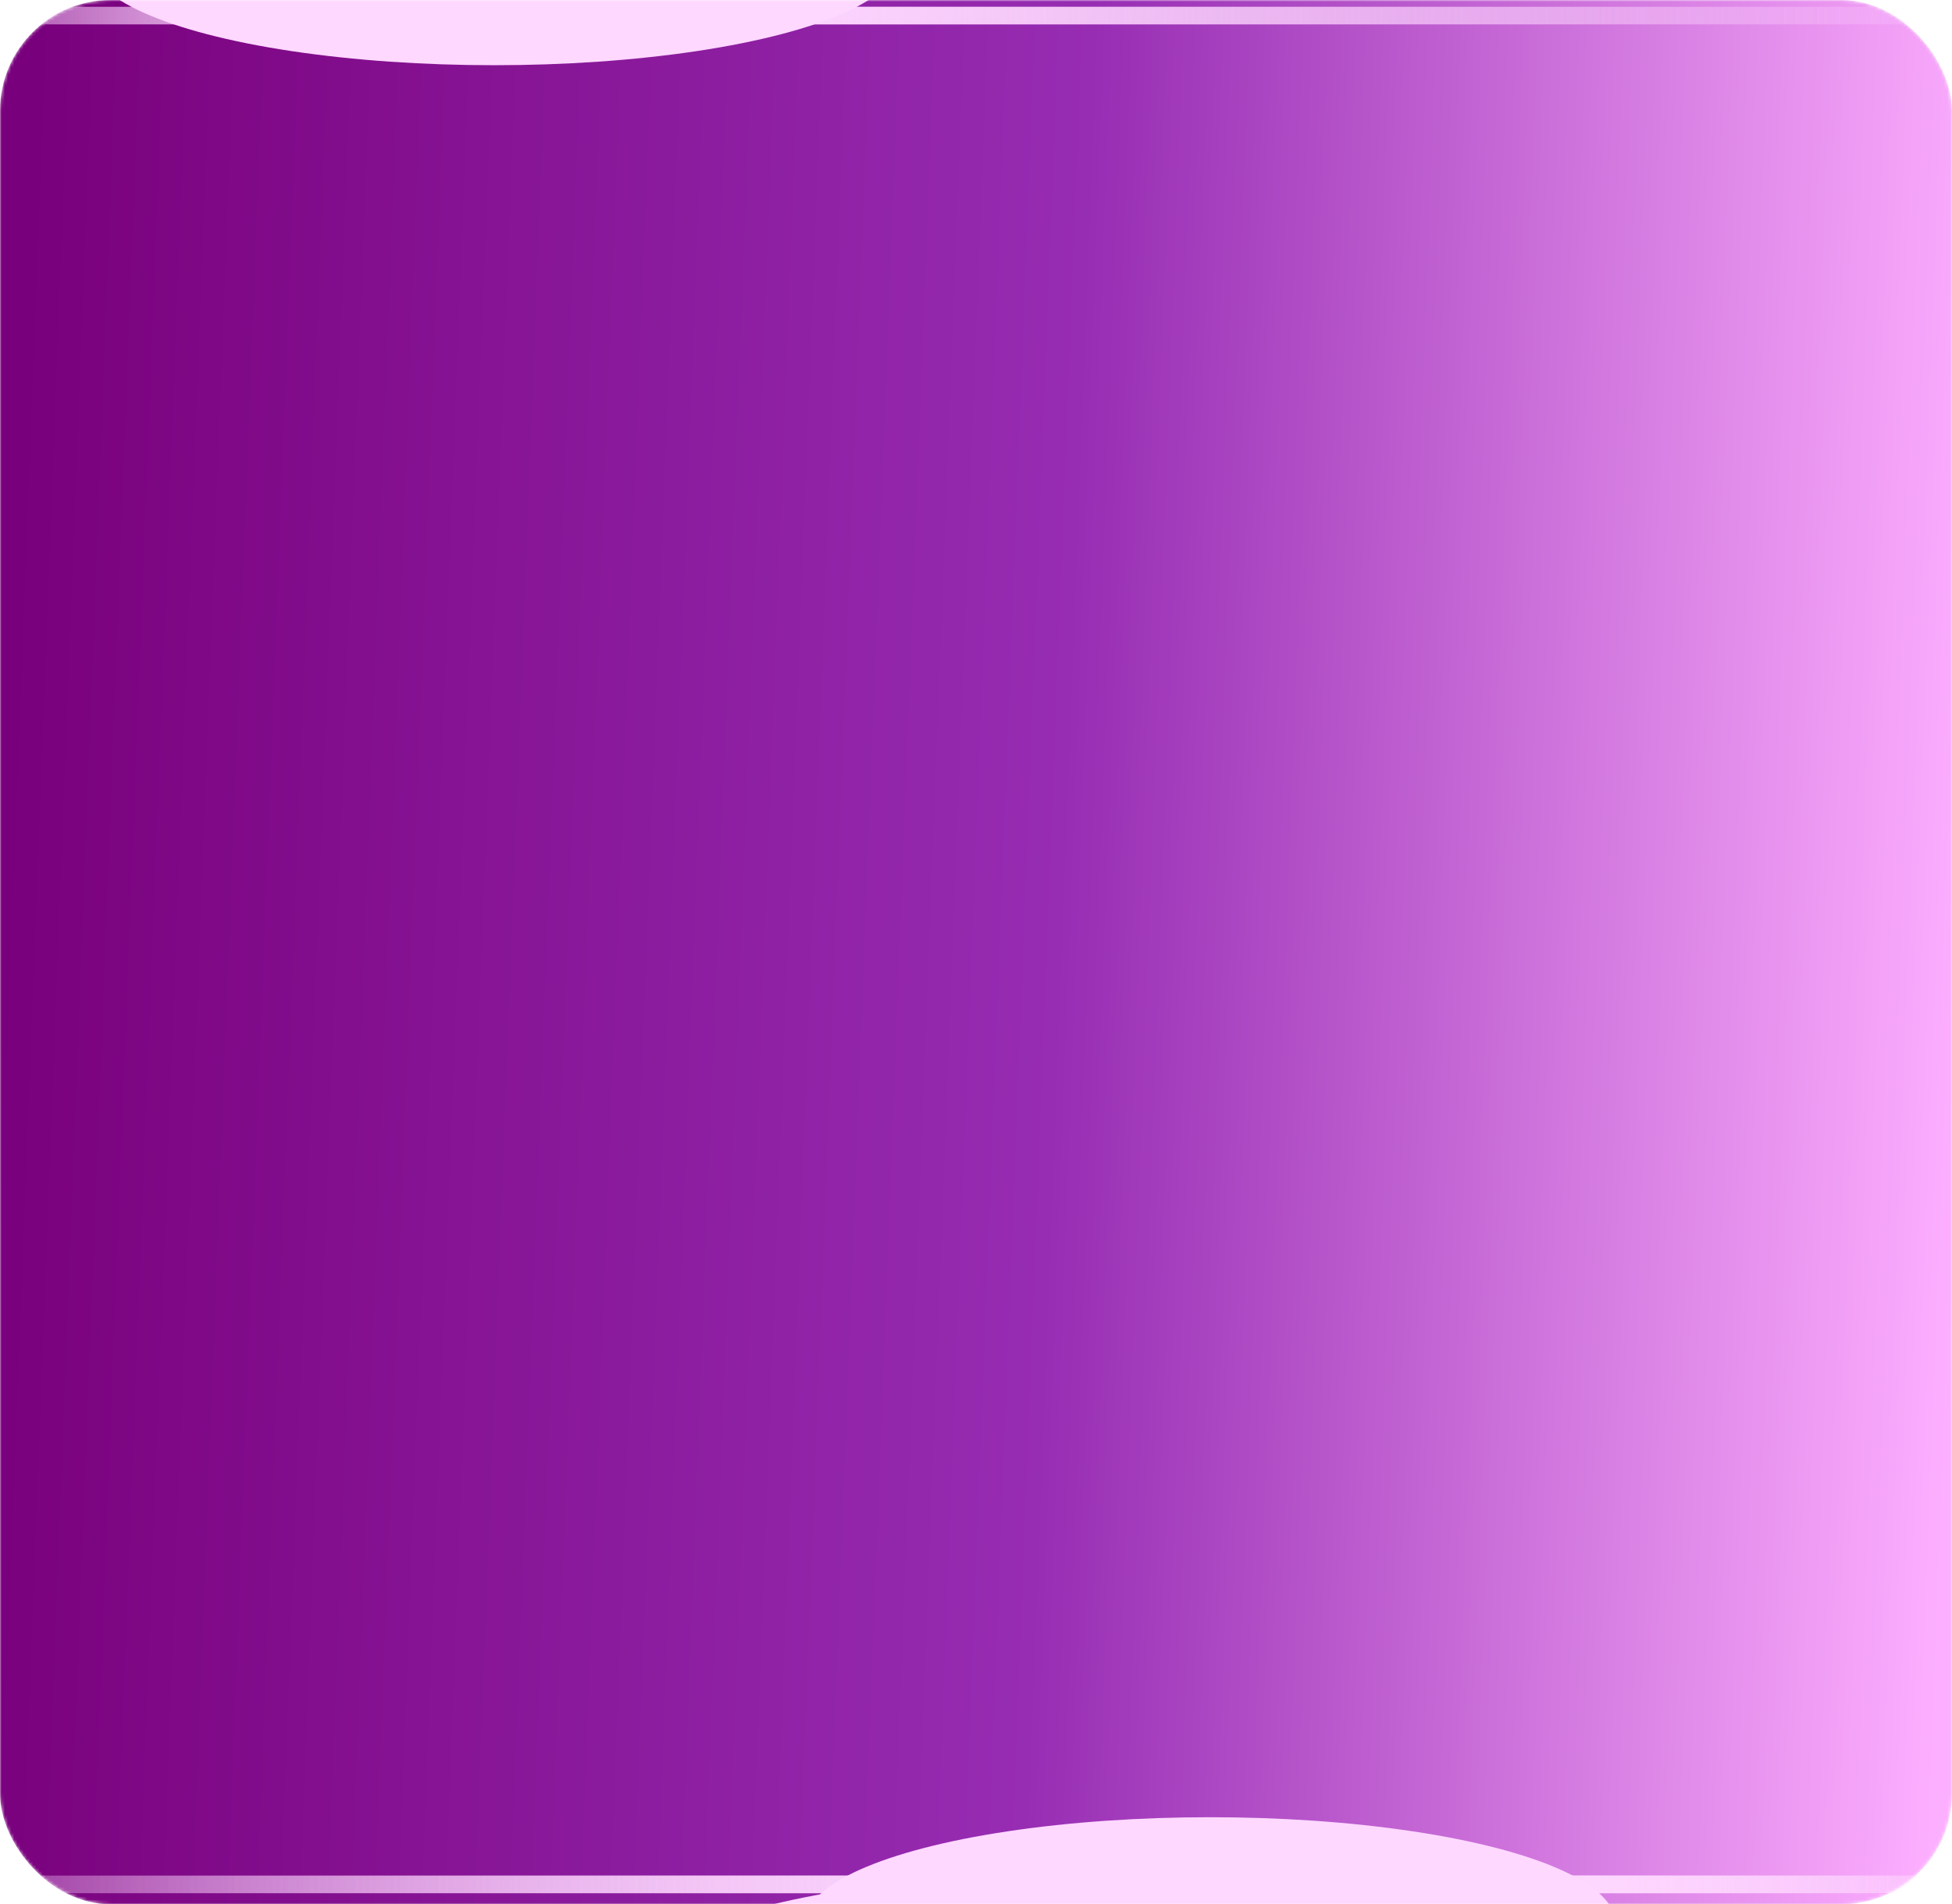 <?xml version="1.0" encoding="UTF-8"?> <svg xmlns="http://www.w3.org/2000/svg" width="619" height="604" viewBox="0 0 619 604" fill="none"><mask id="mask0_788_1337" style="mask-type:alpha" maskUnits="userSpaceOnUse" x="0" y="0" width="619" height="604"><rect x="619" y="604" width="619" height="604" rx="35.151" transform="rotate(-180 619 604)" fill="url(#paint0_linear_788_1337)"></rect></mask><g mask="url(#mask0_788_1337)"><rect x="619" y="604" width="619" height="604" rx="35.151" transform="rotate(-180 619 604)" fill="url(#paint1_linear_788_1337)"></rect><g filter="url(#filter0_f_788_1337)"><line x1="641.447" y1="597.675" x2="-47.556" y2="597.675" stroke="url(#paint2_linear_788_1337)" stroke-width="5.562" stroke-linecap="round"></line></g><g filter="url(#filter1_f_788_1337)"><line x1="641.447" y1="597.675" x2="-47.556" y2="597.675" stroke="url(#paint3_linear_788_1337)" stroke-width="5.562" stroke-linecap="round"></line></g><g filter="url(#filter2_f_788_1337)"><line x1="641.447" y1="4.943" x2="-47.556" y2="4.943" stroke="url(#paint4_linear_788_1337)" stroke-width="5.562" stroke-linecap="round"></line></g><g filter="url(#filter3_f_788_1337)"><line x1="641.447" y1="4.943" x2="-47.556" y2="4.943" stroke="url(#paint5_linear_788_1337)" stroke-width="5.562" stroke-linecap="round"></line></g><g filter="url(#filter4_f_788_1337)"><line x1="641.447" y1="597.675" x2="-47.556" y2="597.675" stroke="url(#paint6_linear_788_1337)" stroke-width="5.562" stroke-linecap="round"></line></g><g filter="url(#filter5_f_788_1337)"><ellipse cx="333.308" cy="628.235" rx="128.376" ry="33.341" transform="rotate(-180 333.308 628.235)" fill="#FED8FF"></ellipse></g><g filter="url(#filter6_f_788_1337)"><ellipse cx="383.768" cy="609.712" rx="128.376" ry="33.341" transform="rotate(-180 383.768 609.712)" fill="#FED8FF"></ellipse></g><g filter="url(#filter7_f_788_1337)"><ellipse cx="156.696" cy="-12.656" rx="128.376" ry="33.341" transform="rotate(-180 156.696 -12.656)" fill="#FED8FF"></ellipse></g><g filter="url(#filter8_f_788_1337)"><ellipse cx="207.157" cy="-31.18" rx="128.376" ry="33.341" transform="rotate(-180 207.157 -31.18)" fill="#FED8FF"></ellipse></g></g><defs><filter id="filter0_f_788_1337" x="-61.463" y="583.769" width="716.816" height="27.812" filterUnits="userSpaceOnUse" color-interpolation-filters="sRGB"><feFlood flood-opacity="0" result="BackgroundImageFix"></feFlood><feBlend mode="normal" in="SourceGraphic" in2="BackgroundImageFix" result="shape"></feBlend><feGaussianBlur stdDeviation="5.562" result="effect1_foregroundBlur_788_1337"></feGaussianBlur></filter><filter id="filter1_f_788_1337" x="-61.463" y="583.769" width="716.816" height="27.812" filterUnits="userSpaceOnUse" color-interpolation-filters="sRGB"><feFlood flood-opacity="0" result="BackgroundImageFix"></feFlood><feBlend mode="normal" in="SourceGraphic" in2="BackgroundImageFix" result="shape"></feBlend><feGaussianBlur stdDeviation="5.562" result="effect1_foregroundBlur_788_1337"></feGaussianBlur></filter><filter id="filter2_f_788_1337" x="-61.463" y="-8.963" width="716.816" height="27.812" filterUnits="userSpaceOnUse" color-interpolation-filters="sRGB"><feFlood flood-opacity="0" result="BackgroundImageFix"></feFlood><feBlend mode="normal" in="SourceGraphic" in2="BackgroundImageFix" result="shape"></feBlend><feGaussianBlur stdDeviation="5.562" result="effect1_foregroundBlur_788_1337"></feGaussianBlur></filter><filter id="filter3_f_788_1337" x="-61.463" y="-8.963" width="716.816" height="27.812" filterUnits="userSpaceOnUse" color-interpolation-filters="sRGB"><feFlood flood-opacity="0" result="BackgroundImageFix"></feFlood><feBlend mode="normal" in="SourceGraphic" in2="BackgroundImageFix" result="shape"></feBlend><feGaussianBlur stdDeviation="5.562" result="effect1_foregroundBlur_788_1337"></feGaussianBlur></filter><filter id="filter4_f_788_1337" x="-61.463" y="583.769" width="716.816" height="27.812" filterUnits="userSpaceOnUse" color-interpolation-filters="sRGB"><feFlood flood-opacity="0" result="BackgroundImageFix"></feFlood><feBlend mode="normal" in="SourceGraphic" in2="BackgroundImageFix" result="shape"></feBlend><feGaussianBlur stdDeviation="5.562" result="effect1_foregroundBlur_788_1337"></feGaussianBlur></filter><filter id="filter5_f_788_1337" x="93.683" y="483.645" width="479.249" height="289.18" filterUnits="userSpaceOnUse" color-interpolation-filters="sRGB"><feFlood flood-opacity="0" result="BackgroundImageFix"></feFlood><feBlend mode="normal" in="SourceGraphic" in2="BackgroundImageFix" result="shape"></feBlend><feGaussianBlur stdDeviation="55.624" result="effect1_foregroundBlur_788_1337"></feGaussianBlur></filter><filter id="filter6_f_788_1337" x="144.144" y="465.122" width="479.249" height="289.18" filterUnits="userSpaceOnUse" color-interpolation-filters="sRGB"><feFlood flood-opacity="0" result="BackgroundImageFix"></feFlood><feBlend mode="normal" in="SourceGraphic" in2="BackgroundImageFix" result="shape"></feBlend><feGaussianBlur stdDeviation="55.624" result="effect1_foregroundBlur_788_1337"></feGaussianBlur></filter><filter id="filter7_f_788_1337" x="-82.928" y="-157.245" width="479.249" height="289.18" filterUnits="userSpaceOnUse" color-interpolation-filters="sRGB"><feFlood flood-opacity="0" result="BackgroundImageFix"></feFlood><feBlend mode="normal" in="SourceGraphic" in2="BackgroundImageFix" result="shape"></feBlend><feGaussianBlur stdDeviation="55.624" result="effect1_foregroundBlur_788_1337"></feGaussianBlur></filter><filter id="filter8_f_788_1337" x="-32.468" y="-175.769" width="479.249" height="289.18" filterUnits="userSpaceOnUse" color-interpolation-filters="sRGB"><feFlood flood-opacity="0" result="BackgroundImageFix"></feFlood><feBlend mode="normal" in="SourceGraphic" in2="BackgroundImageFix" result="shape"></feBlend><feGaussianBlur stdDeviation="55.624" result="effect1_foregroundBlur_788_1337"></feGaussianBlur></filter><linearGradient id="paint0_linear_788_1337" x1="619" y1="774.218" x2="1242.44" y2="798.058" gradientUnits="userSpaceOnUse"><stop stop-color="#740302"></stop><stop offset="0.538" stop-color="#8A0301"></stop><stop offset="1" stop-color="#CB3F41"></stop></linearGradient><linearGradient id="paint1_linear_788_1337" x1="619" y1="774.218" x2="1242.44" y2="798.058" gradientUnits="userSpaceOnUse"><stop stop-color="#FDAFFF"></stop><stop offset="0.462" stop-color="#972DB3"></stop><stop offset="1" stop-color="#79007C"></stop></linearGradient><linearGradient id="paint2_linear_788_1337" x1="644.229" y1="594.394" x2="-50.338" y2="594.394" gradientUnits="userSpaceOnUse"><stop stop-color="#FED8FF" stop-opacity="0"></stop><stop offset="0.26" stop-color="#FED8FF"></stop><stop offset="1" stop-color="#FED8FF" stop-opacity="0"></stop></linearGradient><linearGradient id="paint3_linear_788_1337" x1="644.229" y1="594.394" x2="-50.338" y2="594.394" gradientUnits="userSpaceOnUse"><stop stop-color="#FED8FF" stop-opacity="0"></stop><stop offset="0.26" stop-color="#FED8FF"></stop><stop offset="1" stop-color="#FED8FF" stop-opacity="0"></stop></linearGradient><linearGradient id="paint4_linear_788_1337" x1="644.229" y1="1.662" x2="-50.338" y2="1.662" gradientUnits="userSpaceOnUse"><stop stop-color="#FED8FF" stop-opacity="0"></stop><stop offset="0.663" stop-color="#FED8FF"></stop><stop offset="1" stop-color="#FED8FF" stop-opacity="0"></stop></linearGradient><linearGradient id="paint5_linear_788_1337" x1="644.229" y1="1.662" x2="-50.338" y2="1.662" gradientUnits="userSpaceOnUse"><stop stop-color="#FED8FF" stop-opacity="0"></stop><stop offset="0.663" stop-color="#FED8FF"></stop><stop offset="1" stop-color="#FED8FF" stop-opacity="0"></stop></linearGradient><linearGradient id="paint6_linear_788_1337" x1="644.229" y1="594.394" x2="-50.338" y2="594.394" gradientUnits="userSpaceOnUse"><stop stop-color="#FED8FF" stop-opacity="0"></stop><stop offset="0.26" stop-color="#FED8FF"></stop><stop offset="1" stop-color="#FED8FF" stop-opacity="0"></stop></linearGradient></defs></svg> 